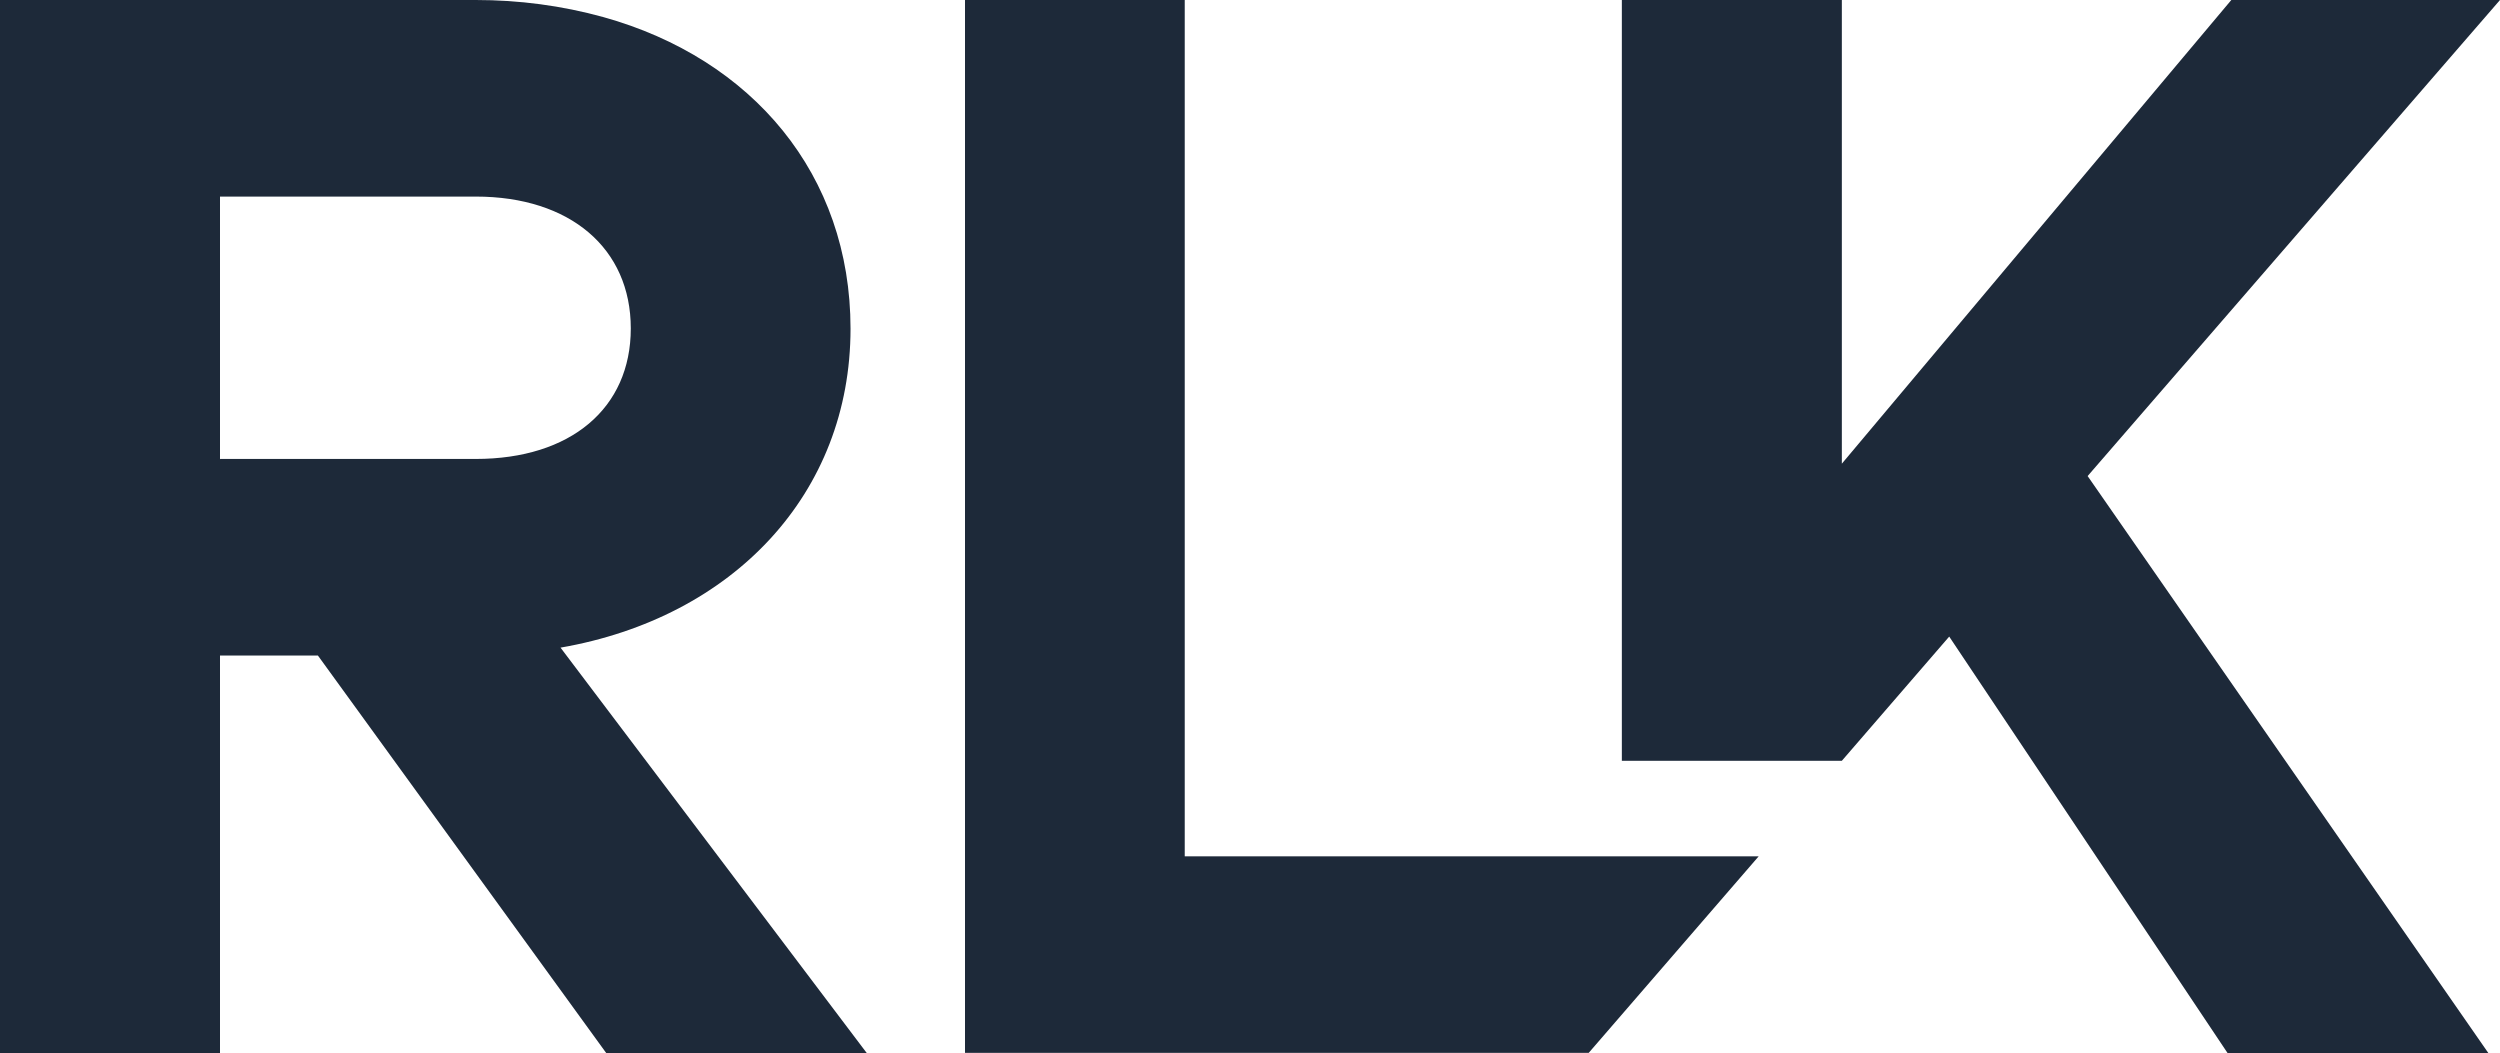 <?xml version="1.0" encoding="UTF-8"?>
<svg id="Layer_2" data-name="Layer 2" xmlns="http://www.w3.org/2000/svg" viewBox="0 0 95 40.02">
  <defs>
    <style>
      .cls-1 {
        fill: #1d2939;
      }
    </style>
  </defs>
  <g id="Icons_Shapes" data-name="Icons &amp;amp; Shapes">
    <g>
      <path id="Path_251" data-name="Path 251" class="cls-1" d="M8.36,24.91h3.72l10.96,15.11h9.9l-11.64-15.41c6.56-1.14,11.02-5.85,11.02-12.12,0-5.86-3.73-10.26-9.39-11.84C21.34.21,19.71,0,18.08,0H0v40.02h8.36v-15.11ZM8.36,17.44V7.47h9.72c3.59,0,5.89,1.97,5.89,5.01s-2.29,4.96-5.89,4.96h-9.71s0,.01,0,.01Z"/>
      <path id="Path_252" data-name="Path 252" class="cls-1" d="M45.03,0h-8.36v40.01h23.7l6.46-7.47h-21.81V0Z"/>
      <path id="Path_253" data-name="Path 253" class="cls-1" d="M95,0h-10.21l-14.8,17.62V0h-8.36v28.91h8.36l4.08-4.72,10.58,15.83h9.91l-15.23-21.93L95,0Z"/>
    </g>
  </g>
</svg>